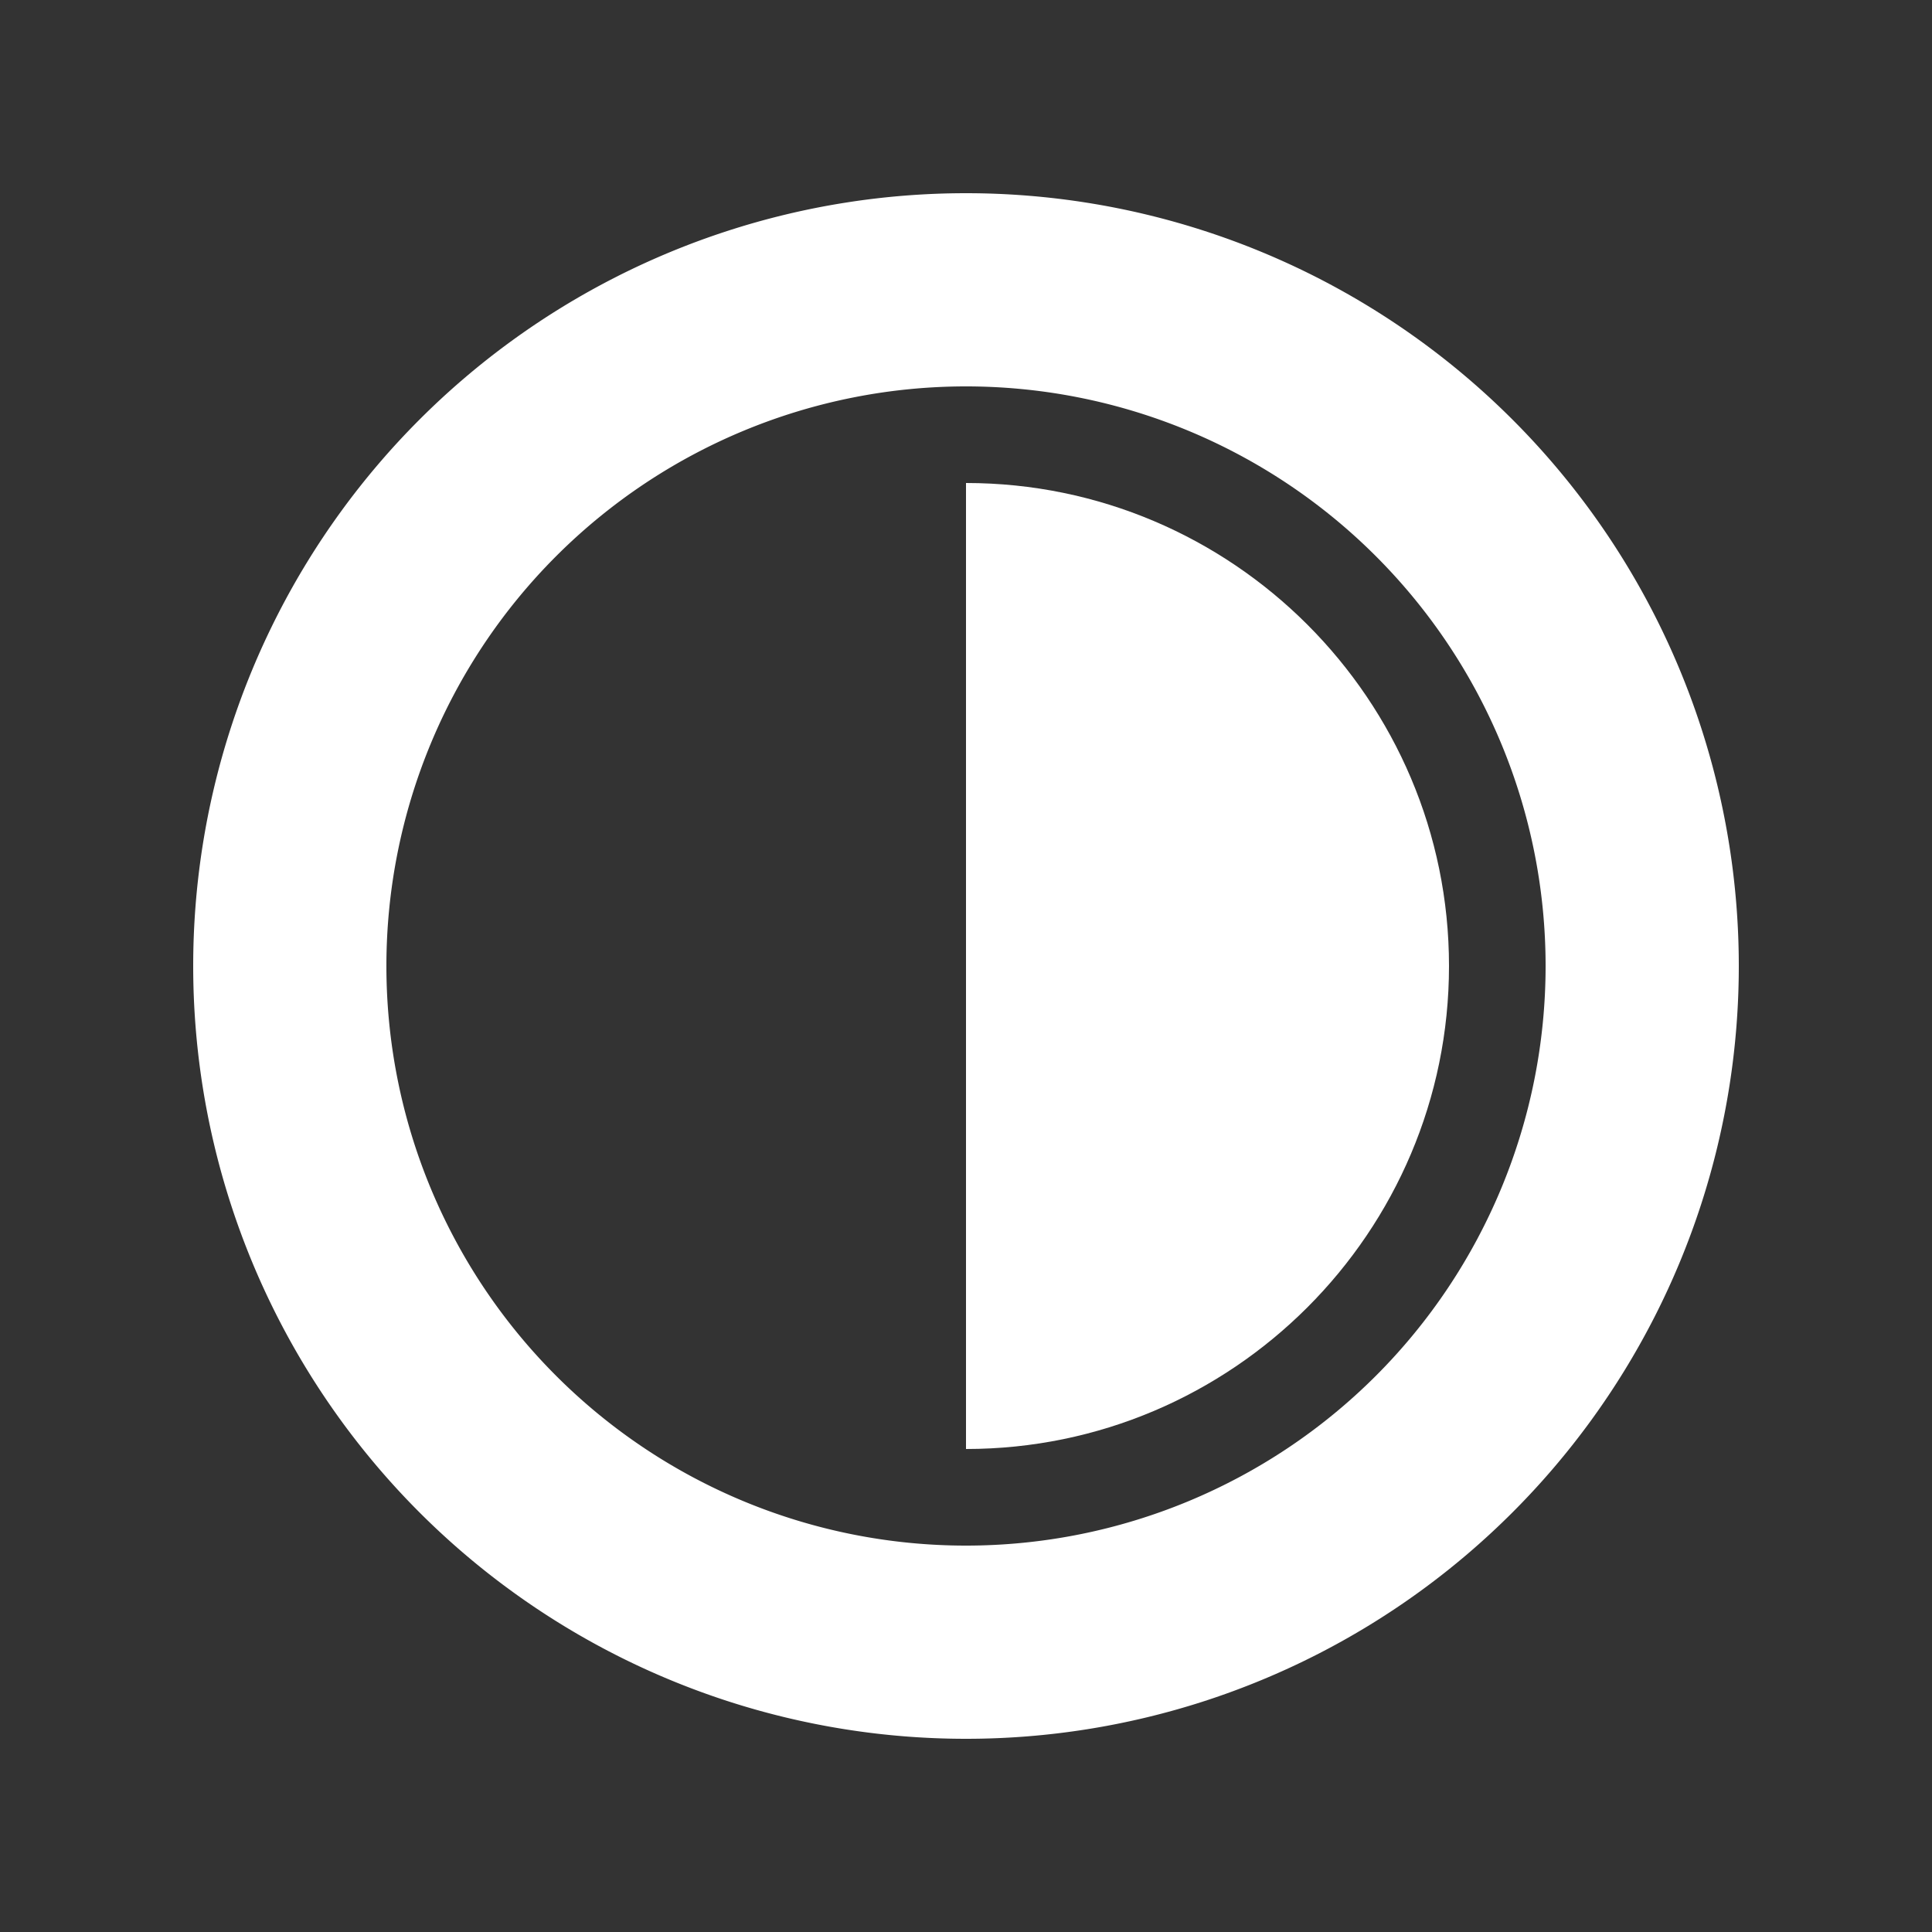<svg height="24" version="1.2" viewBox="2 2 20 20" width="24" xmlns="http://www.w3.org/2000/svg"><rect x="2" y="2" width="20" height="20" fill="#333333" stroke="none"/><g fill="#fff"><path d="M12 4a8 8 0 100 16 8 8 0 000-16zm0 14a6 6 0 110-12 6 6 0 010 12z"/><path d="M12 7v10c2.757 0 5-2.243 5-5s-2.243-5-5-5z"/></g></svg>